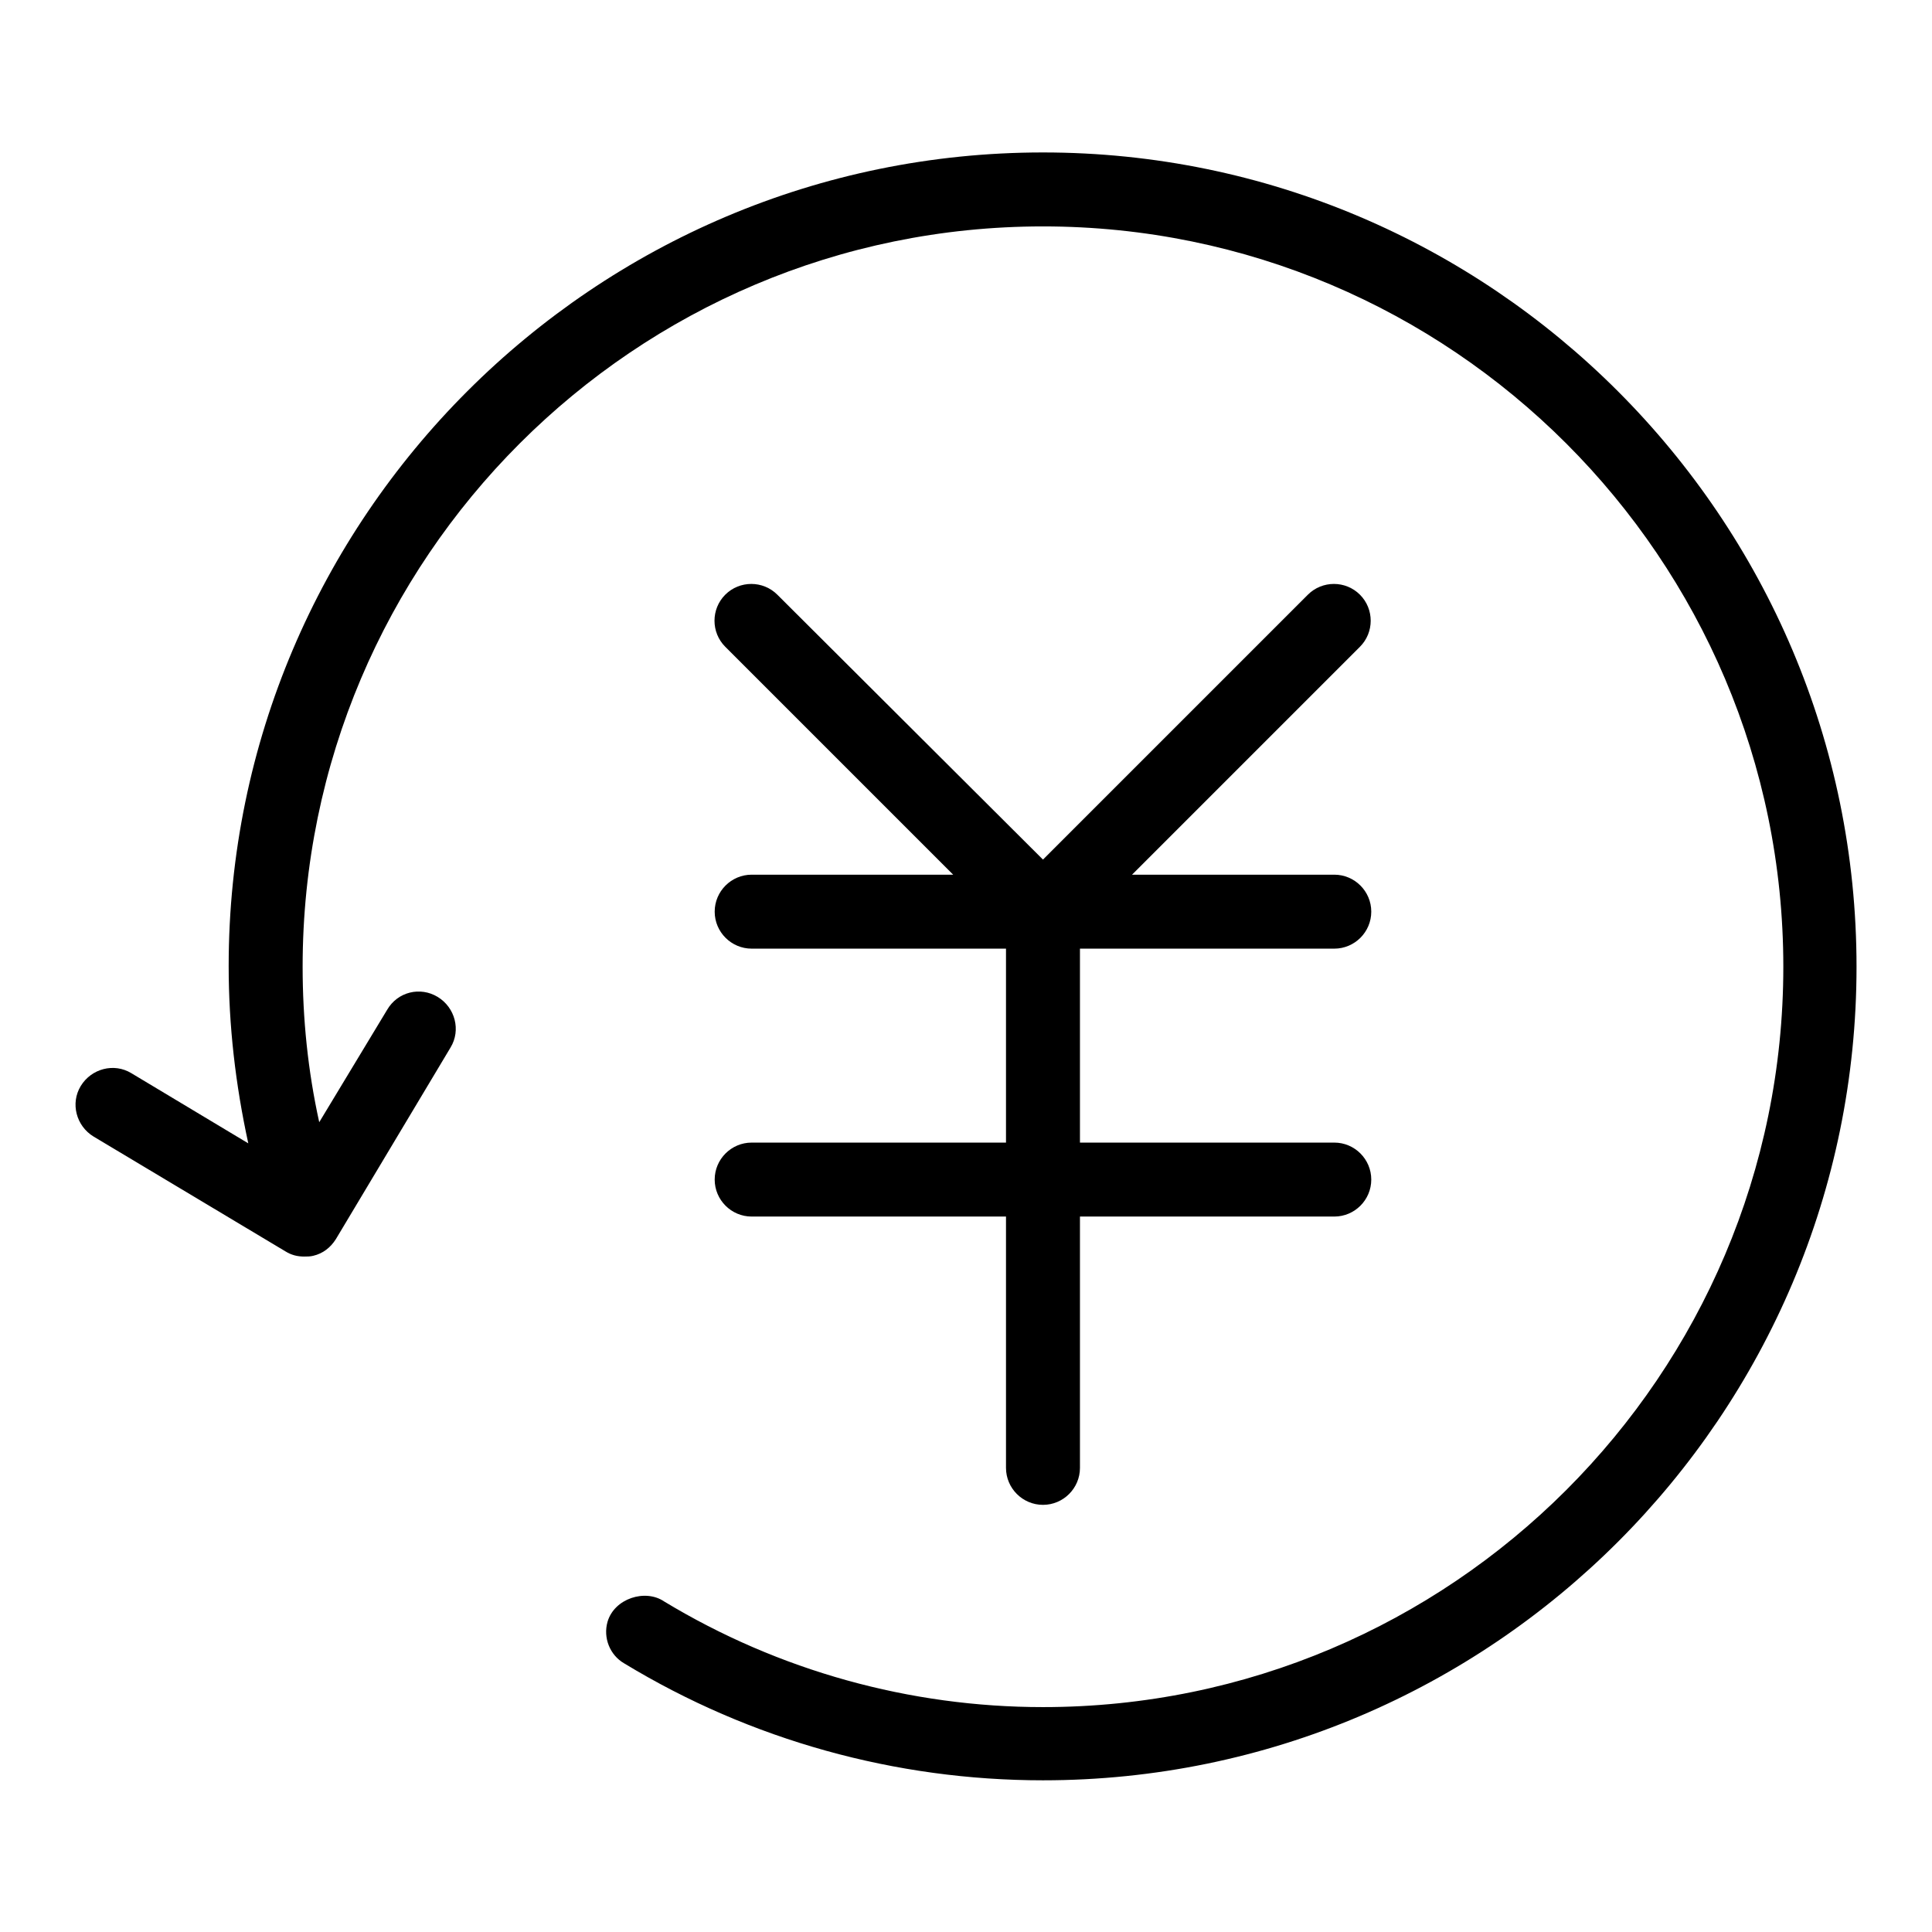 <?xml version="1.0" encoding="utf-8"?>
<!-- Svg Vector Icons : http://www.onlinewebfonts.com/icon -->
<!DOCTYPE svg PUBLIC "-//W3C//DTD SVG 1.1//EN" "http://www.w3.org/Graphics/SVG/1.1/DTD/svg11.dtd">
<svg version="1.1" xmlns="http://www.w3.org/2000/svg" xmlns:xlink="http://www.w3.org/1999/xlink" x="0px" y="0px" viewBox="0 0 256 256" enable-background="new 0 0 256 256" xml:space="preserve">
<g><g><path fill="#000000" d="M99.6,151.4c-2.7,0-4.9,2.2-4.9,4.9c0,2.7,2.2,4.9,4.9,4.9h33.7v33.3c0,2.7,2.2,4.9,4.9,4.9c2.7,0,4.9-2.2,4.9-4.9v-33.3h33.7c2.7,0,4.9-2.2,4.9-4.9c0-2.7-2.2-4.9-4.9-4.9h-33.7v-25.7h33.7c2.7,0,4.9-2.2,4.9-4.9c0-2.7-2.2-4.9-4.9-4.9H150l30.2-30.2c1.9-1.9,1.9-5,0-6.9c-1.9-1.9-5-1.9-6.9,0l-35.1,35.1L103,78.8c-1.9-1.9-5-1.9-6.9,0c-1.9,1.9-1.9,5,0,6.9l30.2,30.2H99.6c-2.7,0-4.9,2.2-4.9,4.9c0,2.7,2.2,4.9,4.9,4.9h33.7v25.7L99.6,151.4L99.6,151.4z"/><path fill="#000000" d="M138.2,20.2C78.7,20.2,30.3,68.6,30.3,128c0,7.9,0.9,15.7,2.6,23.5l-15.5-9.3c-2.3-1.4-5.3-0.6-6.7,1.7c-1.4,2.3-0.6,5.3,1.7,6.7l25.4,15.2c0.8,0.5,1.6,0.7,2.5,0.7c0.4,0,0.8,0,1.2-0.1c1.3-0.3,2.3-1.1,3-2.2l15.2-25.4c1.4-2.3,0.6-5.3-1.7-6.7c-2.3-1.4-5.3-0.7-6.7,1.7l-9,14.9c-1.5-6.8-2.2-13.7-2.2-20.6c0-54.1,44-98.1,98.1-98.1c54.1,0,98.1,44,98.1,98.1c0,54.1-44,98.1-98.1,98.1c-17.6,0-35-4.8-50.2-14c-2.5-1.7-6.6-0.4-7.5,2.7c-0.6,2.1,0.3,4.4,2.2,5.5c16.8,10.2,36,15.5,55.5,15.5c59.5,0,107.8-48.4,107.8-107.8C246,68.6,197.6,20.2,138.2,20.2z"/></g></g>
</svg>
